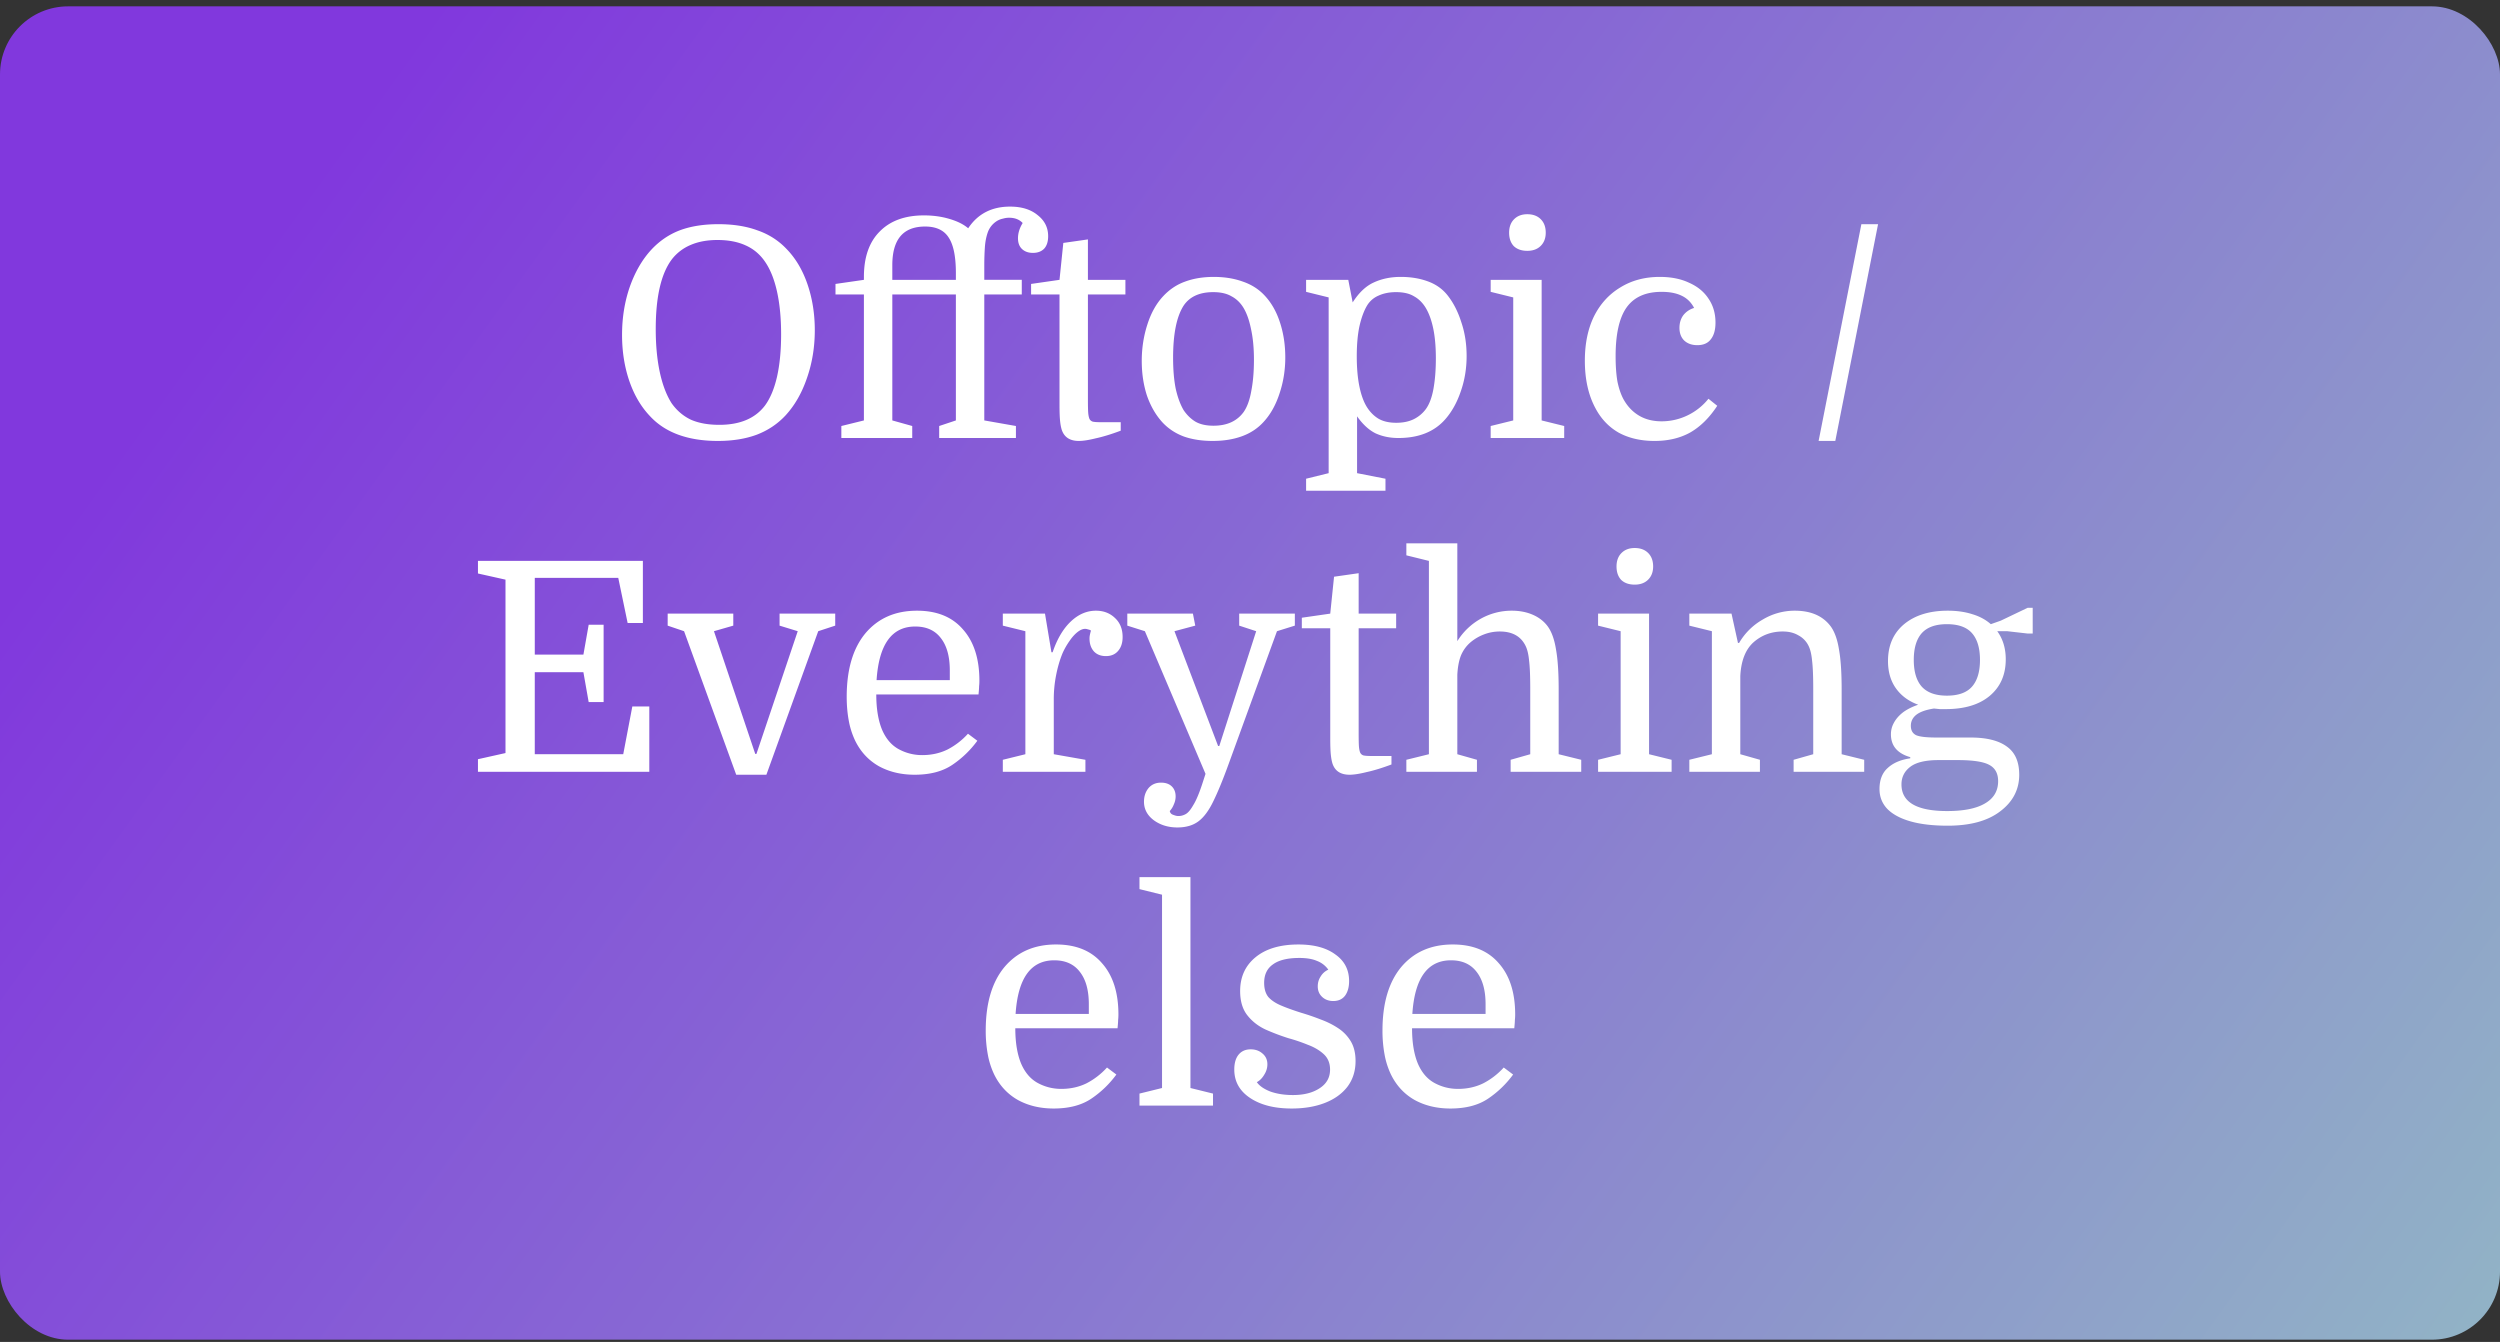 <?xml version="1.0" encoding="utf-8"?>
<svg xmlns="http://www.w3.org/2000/svg" fill="none" height="197" viewBox="0 0 367 197" width="367">
  <rect x="0" y="0" width="367" height="197" fill="#333333" stroke="none"/>
  <rect fill="url(#a)" height="195.733" rx="10" width="367" y=".933"/>
  <path d="M119.612 48.476c0 2.494-.387 4.845-1.161 7.052-.746 2.179-1.792 3.999-3.139 5.461-1.176 1.261-2.595 2.207-4.257 2.838-1.634.602-3.526.903-5.676.903-2.179 0-4.1-.301-5.762-.903-1.663-.602-3.053-1.505-4.171-2.709-1.32-1.376-2.337-3.096-3.053-5.16-.717-2.093-1.075-4.357-1.075-6.794 0-2.494.372-4.83 1.118-7.009.774-2.207 1.834-4.042 3.182-5.504 1.204-1.29 2.594-2.236 4.17-2.838 1.606-.602 3.498-.903 5.677-.903 2.178 0 4.085.301 5.719.903 1.662.573 3.081 1.476 4.257 2.709 1.347 1.376 2.379 3.11 3.096 5.203.716 2.093 1.075 4.343 1.075 6.751Zm-23.35-.172c0 2.38.201 4.5.603 6.364.4 1.835.974 3.34 1.72 4.515.745 1.06 1.677 1.863 2.795 2.408 1.146.516 2.551.774 4.214.774 3.038 0 5.274-.946 6.708-2.838.774-1.06 1.361-2.465 1.763-4.214.401-1.777.602-3.856.602-6.235 0-2.38-.201-4.472-.602-6.278-.402-1.806-.989-3.268-1.763-4.386-.746-1.09-1.706-1.892-2.881-2.408-1.147-.516-2.509-.774-4.085-.774-1.52 0-2.838.244-3.956.731a6.826 6.826 0 0 0-2.752 2.107c-1.577 2.093-2.365 5.504-2.365 10.234Zm26.388-5.074v-1.548l4.171-.602v-.43c0-2.895.774-5.117 2.322-6.665 1.548-1.577 3.713-2.365 6.493-2.365 1.348 0 2.595.172 3.741.516 1.176.344 2.093.803 2.752 1.376 1.405-2.121 3.455-3.182 6.149-3.182 1.692 0 3.039.416 4.042 1.247 1.032.803 1.548 1.835 1.548 3.096 0 .803-.2 1.419-.602 1.849-.401.401-.946.602-1.634.602-.659 0-1.189-.186-1.591-.559-.401-.373-.602-.903-.602-1.591 0-.745.23-1.49.688-2.236-.487-.516-1.146-.774-1.978-.774a3.13 3.13 0 0 0-.903.129 2.816 2.816 0 0 0-.817.301 3.254 3.254 0 0 0-1.376 1.591c-.258.688-.415 1.462-.473 2.322-.057.86-.086 1.734-.086 2.623v2.15h5.504v2.15h-5.504v18.49l4.644.817V64.3h-11.266v-1.763l2.451-.817V43.23h-9.331v18.49l2.924.817V64.3H123.51v-1.763l3.311-.817V43.23h-4.171Zm17.673-2.15v-.989c0-2.437-.358-4.185-1.075-5.246-.688-1.06-1.834-1.591-3.44-1.591-1.634 0-2.852.487-3.655 1.462-.774.946-1.161 2.35-1.161 4.214v2.15h9.331Zm11.041 2.15v-1.548l4.171-.602.559-5.418 3.612-.516v5.934h5.504v2.15h-5.504v15.351c0 .975.014 1.648.043 2.021.029.344.086.63.172.86.086.2.244.344.473.43.229.057.602.086 1.118.086h3.01v1.247c-1.376.516-2.594.889-3.655 1.118-1.032.258-1.863.387-2.494.387-1.29 0-2.121-.53-2.494-1.591-.115-.344-.201-.788-.258-1.333-.057-.545-.086-1.347-.086-2.408V43.23h-4.171Zm37.316 9.245c0 1.863-.286 3.64-.86 5.332-.544 1.663-1.318 3.039-2.322 4.128-.86.946-1.92 1.648-3.182 2.107-1.261.459-2.694.688-4.3.688-1.576 0-2.981-.215-4.214-.645-1.232-.459-2.279-1.147-3.139-2.064-.974-1.06-1.734-2.365-2.279-3.913-.516-1.577-.774-3.282-.774-5.117 0-1.863.273-3.64.817-5.332.545-1.72 1.333-3.125 2.365-4.214.918-.975 1.978-1.677 3.182-2.107 1.233-.459 2.638-.688 4.214-.688 1.577 0 2.996.23 4.257.688 1.262.43 2.322 1.104 3.182 2.021 1.004 1.06 1.763 2.394 2.279 3.999.516 1.577.774 3.282.774 5.117Zm-16.469.043c0 1.749.129 3.268.387 4.558.287 1.261.674 2.308 1.161 3.139.488.717 1.061 1.276 1.72 1.677.688.401 1.577.602 2.666.602 1.978 0 3.455-.674 4.429-2.021.516-.745.889-1.777 1.118-3.096.258-1.319.387-2.838.387-4.558 0-1.72-.143-3.225-.43-4.515-.258-1.29-.63-2.336-1.118-3.139-.458-.745-1.046-1.304-1.763-1.677-.688-.401-1.576-.602-2.666-.602-2.006 0-3.454.66-4.343 1.978-1.032 1.605-1.548 4.157-1.548 7.654Zm27.006 16.942 4.171.817v1.763h-11.653v-1.763l3.311-.817v-25.8l-3.311-.817V41.08h6.192l.645 3.311c.917-1.433 1.949-2.408 3.096-2.924 1.175-.545 2.494-.817 3.956-.817 1.462 0 2.78.215 3.956.645 1.204.43 2.178 1.118 2.924 2.064.86 1.09 1.533 2.408 2.021 3.956.516 1.52.774 3.168.774 4.945 0 1.835-.287 3.569-.86 5.203-.545 1.605-1.29 2.953-2.236 4.042-1.606 1.863-3.913 2.795-6.923 2.795-1.233 0-2.351-.23-3.354-.688-.975-.487-1.878-1.319-2.709-2.494v8.342Zm-.043-17.157c0 1.691.129 3.168.387 4.429.258 1.261.63 2.279 1.118 3.053.458.717 1.017 1.276 1.677 1.677.688.401 1.562.602 2.623.602.974 0 1.82-.172 2.537-.516a4.9 4.9 0 0 0 1.806-1.505c.516-.717.888-1.72 1.118-3.01.229-1.29.344-2.766.344-4.429 0-1.691-.129-3.153-.387-4.386s-.631-2.25-1.118-3.053c-.459-.745-1.032-1.304-1.72-1.677-.66-.401-1.534-.602-2.623-.602-.975 0-1.835.172-2.58.516a3.621 3.621 0 0 0-1.677 1.462c-.459.774-.832 1.792-1.118 3.053-.258 1.233-.387 2.695-.387 4.386Zm22.968-8.643-3.311-.817V41.08h7.482v20.64l3.311.817V64.3h-10.793v-1.763l3.311-.817V43.66Zm-.602-9.503c0-.831.243-1.49.731-1.978.487-.487 1.132-.731 1.935-.731.831 0 1.49.244 1.978.731.487.487.731 1.147.731 1.978 0 .803-.244 1.448-.731 1.935-.488.487-1.147.731-1.978.731-.832 0-1.491-.23-1.978-.688-.459-.487-.688-1.147-.688-1.978Zm22.124 6.493c1.663 0 3.096.287 4.3.86 1.233.545 2.179 1.319 2.838 2.322.688 1.003 1.032 2.179 1.032 3.526 0 1.06-.229 1.878-.688 2.451-.43.573-1.089.86-1.978.86-.802 0-1.447-.23-1.935-.688-.458-.459-.688-1.075-.688-1.849 0-.717.187-1.333.559-1.849a3.109 3.109 0 0 1 1.591-1.075c-.43-.831-1.046-1.433-1.849-1.806-.774-.373-1.748-.559-2.924-.559-2.35 0-4.07.774-5.16 2.322-1.06 1.52-1.591 3.899-1.591 7.138 0 1.405.086 2.623.258 3.655.201 1.003.488 1.863.86 2.58.574 1.06 1.333 1.878 2.279 2.451.946.573 2.064.86 3.354.86a8.7 8.7 0 0 0 3.784-.86 8.837 8.837 0 0 0 3.096-2.451l1.29 1.032c-1.146 1.749-2.465 3.053-3.956 3.913-1.49.831-3.239 1.247-5.246 1.247-2.006 0-3.755-.401-5.246-1.204-1.462-.831-2.608-2.035-3.44-3.612-1.032-1.92-1.548-4.243-1.548-6.966 0-2.494.445-4.658 1.333-6.493.918-1.835 2.208-3.254 3.87-4.257 1.663-1.032 3.598-1.548 5.805-1.548Zm23.308 24.08 6.278-31.82h2.451l-6.278 31.82h-2.451Zm-178.36 38.336h-2.194l-.774-4.386h-7.138v12.04h12.986l1.333-7.009h2.494v9.589H70.164v-1.849l4.042-.903V85.092l-4.042-.903V82.34h24.21v9.116h-2.237l-1.376-6.622H78.506V96.1h7.138l.774-4.386h2.193v11.352Zm23.894 10.664h-4.429l-7.654-21.07-2.408-.817V90.08h9.632v1.763l-2.838.817 6.063 18.017h.172l6.063-18.017-2.666-.817V90.08h8.17v1.763l-2.494.817-7.611 21.07Zm31.14-11.782h-15.007c0 2.093.287 3.827.86 5.203.574 1.319 1.391 2.265 2.451 2.838a7.128 7.128 0 0 0 3.44.86c1.348 0 2.58-.272 3.698-.817a10.585 10.585 0 0 0 3.01-2.322l1.376 1.032a14.735 14.735 0 0 1-3.655 3.526c-1.433.975-3.282 1.462-5.547 1.462-1.978 0-3.726-.416-5.246-1.247-1.519-.86-2.68-2.107-3.483-3.741a11.632 11.632 0 0 1-.946-2.967c-.2-1.089-.301-2.25-.301-3.483 0-4.013.918-7.124 2.752-9.331 1.864-2.207 4.386-3.311 7.568-3.311 2.924 0 5.175.917 6.751 2.752 1.606 1.806 2.408 4.314 2.408 7.525 0 .287-.014.559-.043.817 0 .229-.028.631-.086 1.204Zm-9.288-9.976c-3.44 0-5.332 2.623-5.676 7.869h10.75v-1.419c0-2.064-.444-3.655-1.333-4.773-.86-1.118-2.107-1.677-3.741-1.677Zm25.798.602a.973.973 0 0 0-.43-.172 1.15 1.15 0 0 0-.43-.086c-.344 0-.717.158-1.118.473-.401.315-.788.745-1.161 1.29a10.634 10.634 0 0 0-1.032 1.806c-.401.975-.717 2.05-.946 3.225a18.184 18.184 0 0 0-.344 3.569v8.041l4.644.817v1.763h-12.126v-1.763l3.311-.817V92.66l-3.311-.817V90.08h6.192l.946 5.676h.172c.659-1.95 1.548-3.454 2.666-4.515 1.118-1.06 2.351-1.591 3.698-1.591 1.118 0 2.05.358 2.795 1.075.745.688 1.118 1.62 1.118 2.795 0 .86-.229 1.548-.688 2.064-.43.487-1.018.731-1.763.731-.745 0-1.333-.23-1.763-.688-.43-.487-.645-1.118-.645-1.892 0-.172.014-.33.043-.473a6 6 0 0 1 .172-.688Zm27.305.086-7.138 19.608c-.802 2.207-1.533 3.985-2.193 5.332-.659 1.376-1.39 2.365-2.193 2.967-.802.602-1.834.903-3.096.903-1.347 0-2.508-.358-3.483-1.075-.946-.717-1.419-1.62-1.419-2.709 0-.803.23-1.476.688-2.021.459-.516 1.061-.774 1.806-.774.66 0 1.176.172 1.548.516.402.373.602.874.602 1.505 0 .401-.086.788-.258 1.161a3.152 3.152 0 0 1-.602.989c.058.287.23.473.516.559.287.115.531.172.731.172.402 0 .774-.1 1.118-.301.344-.201.703-.631 1.075-1.29.402-.631.832-1.634 1.29-3.01l.516-1.591-8.901-20.941-2.58-.817V90.08h9.632l.344 1.763-3.053.817 6.407 16.856h.172l5.418-16.856-2.494-.817V90.08h8.17v1.763l-2.623.817Zm3.649-.43v-1.548l4.171-.602.559-5.418 3.612-.516v5.934h5.504v2.15h-5.504v15.351c0 .975.014 1.648.043 2.021.028.344.086.631.172.86a.782.782 0 0 0 .473.43c.229.057.602.086 1.118.086h3.01v1.247c-1.376.516-2.595.889-3.655 1.118-1.032.258-1.864.387-2.494.387-1.29 0-2.122-.53-2.494-1.591-.115-.344-.201-.788-.258-1.333-.058-.545-.086-1.347-.086-2.408V92.23h-4.171Zm33.532 18.49v-9.589c0-1.863-.057-3.254-.172-4.171-.086-.917-.258-1.634-.516-2.15-.688-1.405-1.949-2.107-3.784-2.107-.803 0-1.577.143-2.322.43a6.79 6.79 0 0 0-1.978 1.161 5.133 5.133 0 0 0-1.419 1.978c-.287.745-.459 1.677-.516 2.795v11.653l2.881.817v1.763h-10.363v-1.763l3.311-.817V82.34l-3.311-.817V79.76h7.482v14.362a9.512 9.512 0 0 1 3.397-3.268 9.268 9.268 0 0 1 4.601-1.204c1.147 0 2.179.2 3.096.602.917.401 1.648.975 2.193 1.72.573.803.975 1.935 1.204 3.397.258 1.433.387 3.383.387 5.848v9.503l3.311.817v1.763h-10.363v-1.763l2.881-.817Zm13.268-18.06-3.311-.817V90.08h7.482v20.64l3.311.817v1.763h-10.793v-1.763l3.311-.817V92.66Zm-.602-9.503c0-.831.243-1.49.731-1.978.487-.487 1.132-.731 1.935-.731.831 0 1.49.244 1.978.731.487.487.731 1.147.731 1.978 0 .803-.244 1.448-.731 1.935-.488.487-1.147.731-1.978.731-.832 0-1.491-.23-1.978-.688-.459-.487-.688-1.147-.688-1.978Zm13.997 27.563V92.66l-3.311-.817V90.08h6.192l.946 4.3h.172a9.328 9.328 0 0 1 3.483-3.44 9.094 9.094 0 0 1 4.687-1.29c2.38 0 4.143.774 5.289 2.322.574.803.975 1.935 1.204 3.397.258 1.433.387 3.383.387 5.848v9.503l3.311.817v1.763h-10.363v-1.763l2.881-.817v-9.589c0-1.863-.057-3.254-.172-4.171-.086-.917-.258-1.634-.516-2.15a3.419 3.419 0 0 0-1.505-1.548c-.63-.373-1.39-.559-2.279-.559-1.662 0-3.096.53-4.3 1.591-1.175 1.06-1.82 2.709-1.935 4.945v11.481l2.881.817v1.763h-10.363v-1.763l3.311-.817Zm45.119 3.01c0 2.179-.932 3.97-2.795 5.375-1.835 1.405-4.4 2.107-7.697 2.107-2.179 0-4.013-.215-5.504-.645-1.491-.43-2.623-1.046-3.397-1.849-.745-.803-1.118-1.763-1.118-2.881 0-1.347.401-2.379 1.204-3.096.803-.745 1.906-1.218 3.311-1.419v-.172c-1.892-.545-2.838-1.663-2.838-3.354 0-.602.143-1.161.43-1.677.287-.545.717-1.046 1.29-1.505.602-.459 1.362-.846 2.279-1.161-1.405-.516-2.494-1.319-3.268-2.408-.774-1.09-1.161-2.422-1.161-3.999 0-2.293.788-4.1 2.365-5.418 1.605-1.319 3.741-1.978 6.407-1.978 1.347 0 2.551.172 3.612.516 1.061.315 1.964.803 2.709 1.462l1.462-.516 3.956-1.892h.731v3.784h-.731l-3.01-.344h-1.462c.831 1.147 1.247 2.523 1.247 4.128 0 2.265-.788 4.056-2.365 5.375-1.548 1.29-3.698 1.935-6.45 1.935h-.86l-.86-.086c-1.147.172-2.007.473-2.58.903-.545.43-.817.975-.817 1.634 0 .659.258 1.118.774 1.376.516.229 1.519.344 3.01.344h4.988c2.351 0 4.128.444 5.332 1.333 1.204.86 1.806 2.236 1.806 4.128Zm-9.03-2.15h-2.795c-1.921 0-3.311.33-4.171.989-.86.659-1.29 1.519-1.29 2.58 0 2.609 2.236 3.913 6.708 3.913 2.437 0 4.286-.373 5.547-1.118 1.29-.745 1.935-1.835 1.935-3.268 0-1.147-.444-1.949-1.333-2.408-.86-.459-2.394-.688-4.601-.688Zm-6.45-14.706c0 1.72.387 3.024 1.161 3.913.803.889 2.035 1.333 3.698 1.333 1.691 0 2.924-.444 3.698-1.333s1.161-2.193 1.161-3.913c0-1.72-.387-3.024-1.161-3.913-.774-.889-2.007-1.333-3.698-1.333-1.663 0-2.895.444-3.698 1.333-.774.889-1.161 2.193-1.161 3.913Zm-116.889 54.074h-15.007c0 2.093.286 3.827.86 5.203.573 1.319 1.39 2.265 2.451 2.838 1.06.573 2.207.86 3.44.86 1.347 0 2.58-.272 3.698-.817a10.598 10.598 0 0 0 3.01-2.322l1.376 1.032a14.77 14.77 0 0 1-3.655 3.526c-1.434.975-3.283 1.462-5.547 1.462-1.978 0-3.727-.416-5.246-1.247-1.52-.86-2.681-2.107-3.483-3.741a11.593 11.593 0 0 1-.946-2.967 19.184 19.184 0 0 1-.301-3.483c0-4.013.917-7.124 2.752-9.331 1.863-2.207 4.386-3.311 7.568-3.311 2.924 0 5.174.917 6.751 2.752 1.605 1.806 2.408 4.314 2.408 7.525 0 .287-.015.559-.043.817 0 .229-.029.631-.086 1.204Zm-9.288-9.976c-3.44 0-5.332 2.623-5.676 7.869h10.75v-1.419c0-2.064-.445-3.655-1.333-4.773-.86-1.118-2.107-1.677-3.741-1.677Zm15.821 18.748v-28.38l-3.311-.817v-1.763h7.482v30.96l3.311.817v1.763h-10.793v-1.763l3.311-.817Zm19.205 1.032c1.605 0 2.909-.33 3.913-.989 1.032-.659 1.548-1.577 1.548-2.752 0-.946-.316-1.706-.946-2.279-.631-.573-1.419-1.032-2.365-1.376a24.637 24.637 0 0 0-2.795-.946 32.042 32.042 0 0 1-3.397-1.29c-1.09-.516-1.978-1.218-2.666-2.107-.688-.889-1.032-2.064-1.032-3.526 0-2.064.745-3.712 2.236-4.945 1.519-1.261 3.626-1.892 6.321-1.892 2.293 0 4.099.487 5.418 1.462 1.347.946 2.021 2.25 2.021 3.913 0 .889-.201 1.605-.602 2.15-.402.516-.975.774-1.72.774-.66 0-1.204-.201-1.634-.602-.43-.401-.645-.917-.645-1.548 0-.545.143-1.032.43-1.462a2.47 2.47 0 0 1 1.118-.989 3.551 3.551 0 0 0-1.677-1.29c-.66-.287-1.52-.43-2.58-.43-1.72 0-3.01.315-3.87.946-.86.602-1.29 1.505-1.29 2.709 0 .86.2 1.548.602 2.064.43.487 1.046.903 1.849 1.247.802.344 1.791.702 2.967 1.075.974.287 1.935.616 2.881.989.946.344 1.806.774 2.58 1.29a5.957 5.957 0 0 1 1.849 1.935c.458.774.688 1.734.688 2.881 0 1.462-.402 2.723-1.204 3.784-.803 1.032-1.907 1.82-3.311 2.365-1.405.545-3.025.817-4.859.817-2.523 0-4.558-.516-6.106-1.548s-2.322-2.422-2.322-4.171c0-.917.2-1.634.602-2.15.43-.545 1.032-.817 1.806-.817.688 0 1.261.201 1.72.602.487.401.731.932.731 1.591 0 .545-.158 1.061-.473 1.548-.287.487-.645.846-1.075 1.075.372.545 1.032 1.003 1.978 1.376.974.344 2.078.516 3.311.516Zm32.505-9.804h-15.007c0 2.093.286 3.827.86 5.203.573 1.319 1.39 2.265 2.451 2.838 1.06.573 2.207.86 3.44.86 1.347 0 2.58-.272 3.698-.817a10.598 10.598 0 0 0 3.01-2.322l1.376 1.032a14.77 14.77 0 0 1-3.655 3.526c-1.434.975-3.283 1.462-5.547 1.462-1.978 0-3.727-.416-5.246-1.247-1.52-.86-2.681-2.107-3.483-3.741a11.593 11.593 0 0 1-.946-2.967 19.184 19.184 0 0 1-.301-3.483c0-4.013.917-7.124 2.752-9.331 1.863-2.207 4.386-3.311 7.568-3.311 2.924 0 5.174.917 6.751 2.752 1.605 1.806 2.408 4.314 2.408 7.525 0 .287-.015.559-.043.817 0 .229-.029.631-.086 1.204Zm-9.288-9.976c-3.44 0-5.332 2.623-5.676 7.869h10.75v-1.419c0-2.064-.445-3.655-1.333-4.773-.86-1.118-2.107-1.677-3.741-1.677Z" fill="#fff"/>
  <defs>
    <linearGradient gradientUnits="userSpaceOnUse" id="a" x1="64" x2="354.5" y1=".933" y2="210.433">
      <stop stop-color="#8138DD"/>
      <stop offset="1" stop-color="#91B3C6"/>
    </linearGradient>
  </defs>
</svg>